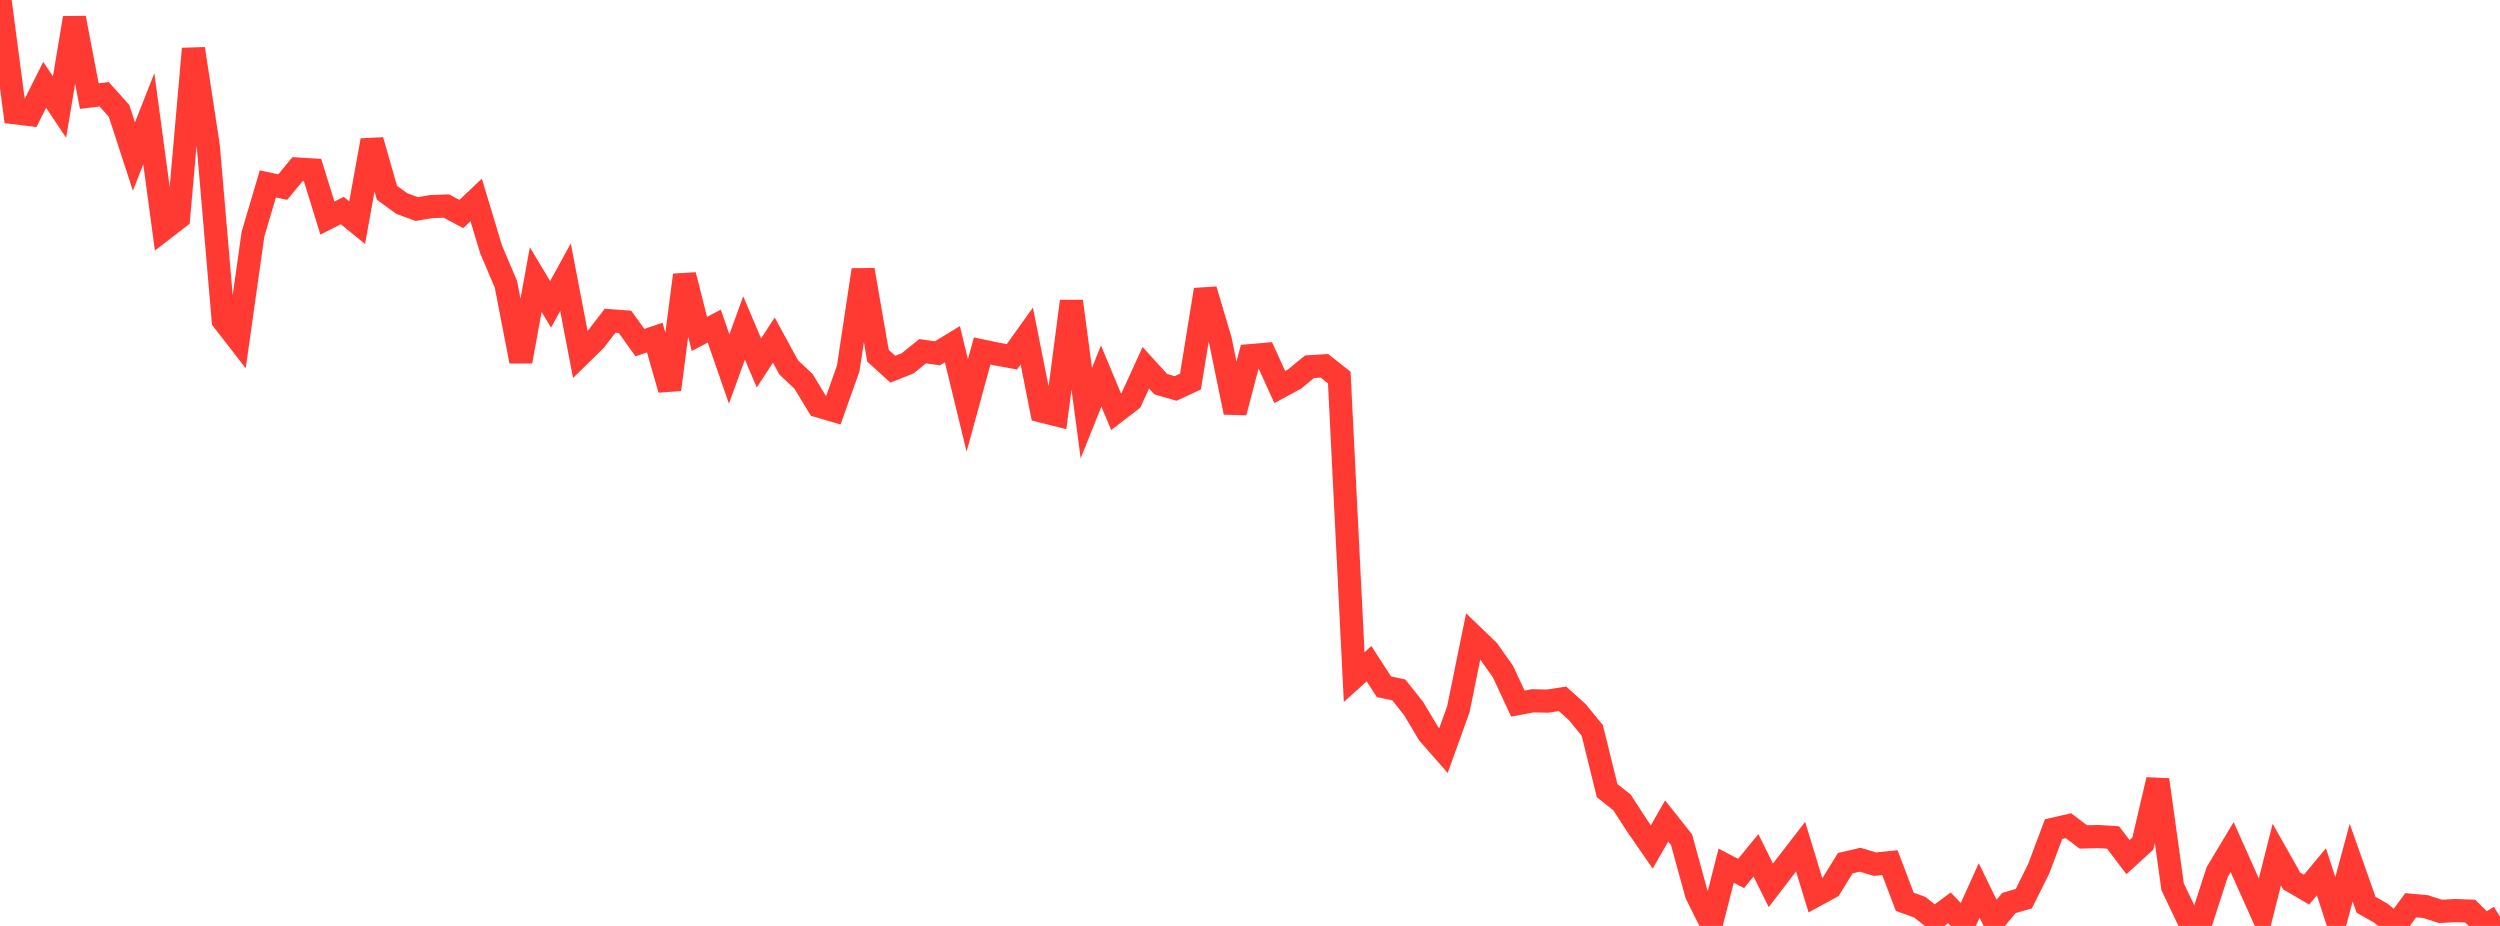 <?xml version="1.0" standalone="no"?>
<!DOCTYPE svg PUBLIC "-//W3C//DTD SVG 1.1//EN" "http://www.w3.org/Graphics/SVG/1.1/DTD/svg11.dtd">

<svg width="135" height="50" viewBox="0 0 135 50" preserveAspectRatio="none" 
  xmlns="http://www.w3.org/2000/svg"
  xmlns:xlink="http://www.w3.org/1999/xlink">


<polyline points="0.0, 0.0 0.804, 6.088 1.607, 6.187 2.411, 4.58 3.214, 5.782 4.018, 0.97 4.821, 5.19 5.625, 5.09 6.429, 5.988 7.232, 8.453 8.036, 6.415 8.839, 12.375 9.643, 11.755 10.446, 2.633 11.25, 7.91 12.054, 17.302 12.857, 18.336 13.661, 12.644 14.464, 9.931 15.268, 10.102 16.071, 9.129 16.875, 9.176 17.679, 11.776 18.482, 11.369 19.286, 12.023 20.089, 7.579 20.893, 10.406 21.696, 10.991 22.5, 11.288 23.304, 11.155 24.107, 11.127 24.911, 11.556 25.714, 10.797 26.518, 13.464 27.321, 15.357 28.125, 19.514 28.929, 15.096 29.732, 16.436 30.536, 14.968 31.339, 19.15 32.143, 18.361 32.946, 17.319 33.75, 17.379 34.554, 18.5 35.357, 18.229 36.161, 21.034 36.964, 14.853 37.768, 18.03 38.571, 17.61 39.375, 19.929 40.179, 17.707 40.982, 19.6 41.786, 18.363 42.589, 19.837 43.393, 20.599 44.196, 21.923 45.0, 22.158 45.804, 19.894 46.607, 14.575 47.411, 19.21 48.214, 19.937 49.018, 19.616 49.821, 18.966 50.625, 19.078 51.429, 18.587 52.232, 21.891 53.036, 18.953 53.839, 19.12 54.643, 19.266 55.446, 18.146 56.25, 22.198 57.054, 22.4 57.857, 16.267 58.661, 22.308 59.464, 20.304 60.268, 22.232 61.071, 21.616 61.875, 19.859 62.679, 20.745 63.482, 20.977 64.286, 20.603 65.089, 15.646 65.893, 18.355 66.696, 22.268 67.5, 19.206 68.304, 19.137 69.107, 20.9 69.911, 20.465 70.714, 19.804 71.518, 19.754 72.321, 20.389 73.125, 36.563 73.929, 35.84 74.732, 37.083 75.536, 37.255 76.339, 38.266 77.143, 39.616 77.946, 40.532 78.75, 38.302 79.554, 34.357 80.357, 35.129 81.161, 36.269 81.964, 37.994 82.768, 37.842 83.571, 37.861 84.375, 37.736 85.179, 38.46 85.982, 39.443 86.786, 42.696 87.589, 43.333 88.393, 44.573 89.196, 45.735 90.0, 44.332 90.804, 45.345 91.607, 48.277 92.411, 49.887 93.214, 46.745 94.018, 47.168 94.821, 46.187 95.625, 47.808 96.429, 46.757 97.232, 45.719 98.036, 48.355 98.839, 47.917 99.643, 46.611 100.446, 46.425 101.25, 46.665 102.054, 46.582 102.857, 48.698 103.661, 48.985 104.464, 49.62 105.268, 49.023 106.071, 49.861 106.875, 48.082 107.679, 49.728 108.482, 48.761 109.286, 48.528 110.089, 46.915 110.893, 44.773 111.696, 44.588 112.5, 45.195 113.304, 45.172 114.107, 45.224 114.911, 46.283 115.714, 45.549 116.518, 42.108 117.321, 47.884 118.125, 49.571 118.929, 49.559 119.732, 47.081 120.536, 45.743 121.339, 47.54 122.143, 49.333 122.946, 46.148 123.75, 47.571 124.554, 48.04 125.357, 47.076 126.161, 49.554 126.964, 46.583 127.768, 48.856 128.571, 49.315 129.375, 49.974 130.179, 48.882 130.982, 48.956 131.786, 49.215 132.589, 49.171 133.393, 49.2 134.196, 50.0 135.0, 49.499" fill="none" stroke="#ff3a33" stroke-width="1.25"/>

</svg>